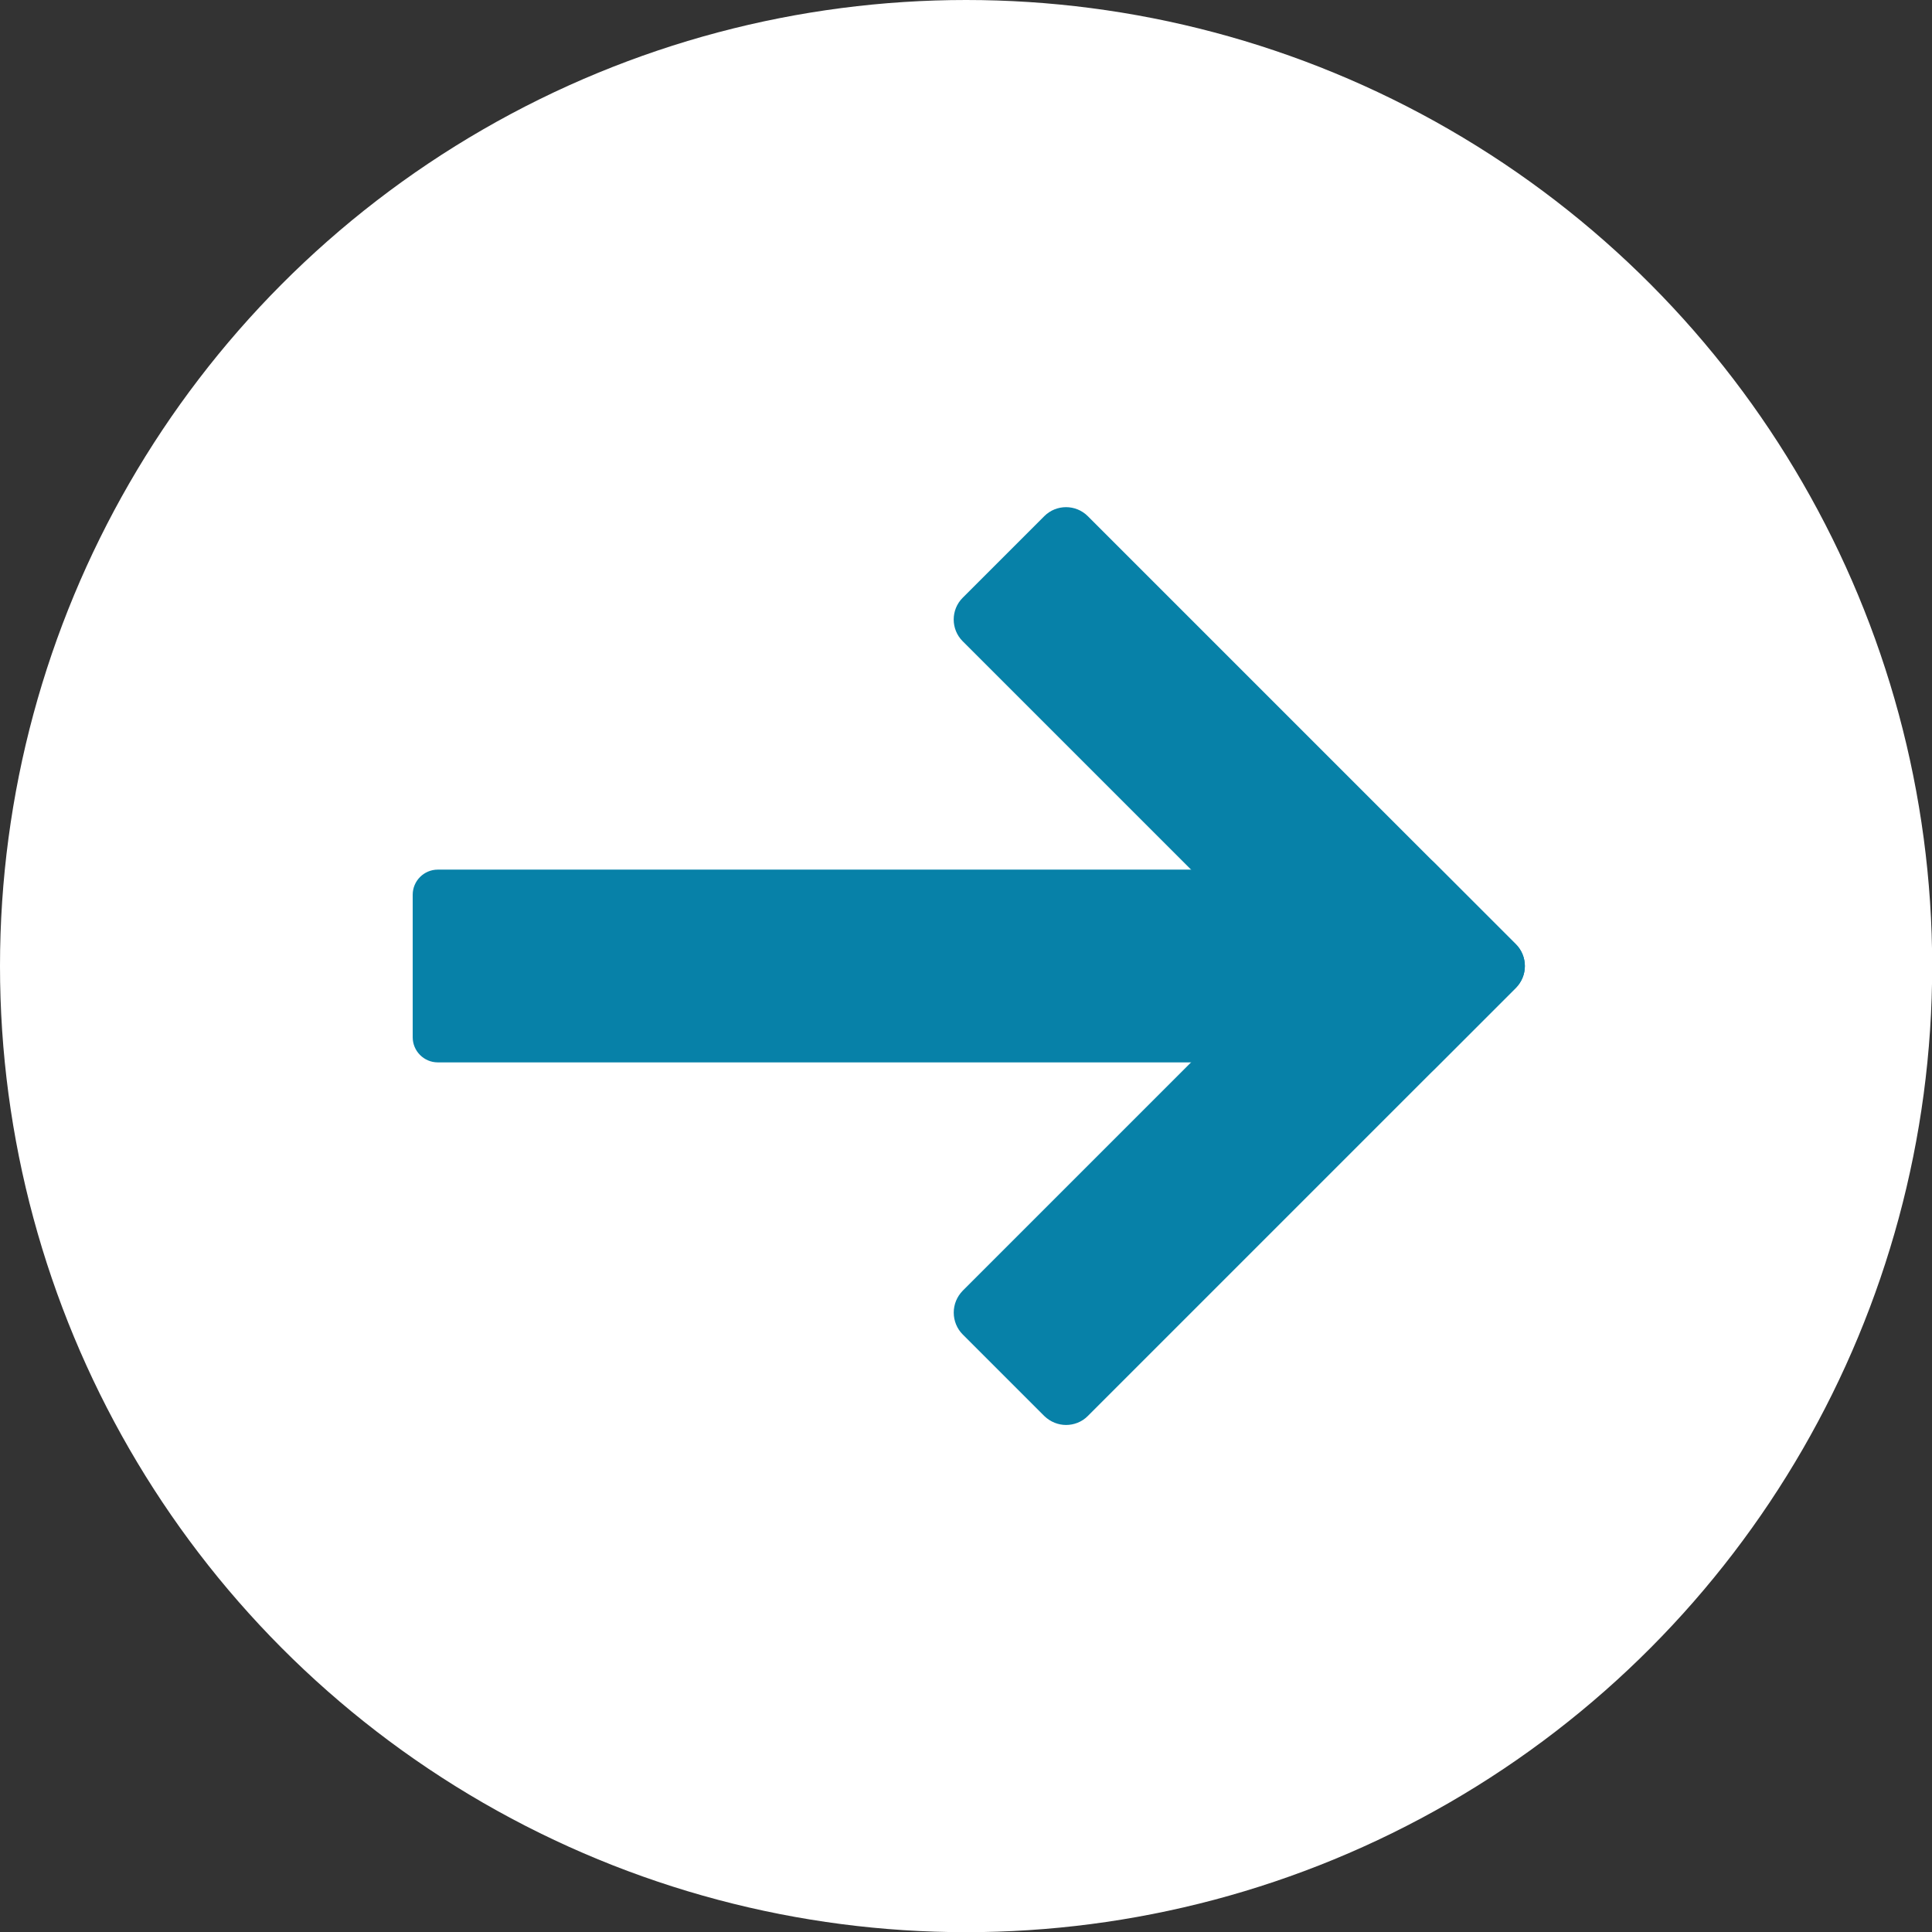 <?xml version="1.0" encoding="UTF-8"?>
<svg id="_レイヤー_2" xmlns="http://www.w3.org/2000/svg" version="1.1" viewBox="0 0 1079.5 1079.5">
  <rect x="0" y="0" width="1079.5" height="1079.5" fill="#333333" stroke="none"/>
  <!-- Generator: Adobe Illustrator 29.1.0, SVG Export Plug-In . SVG Version: 2.1.0 Build 142)  -->
  <defs>
    <style>
      .st0 {
        fill: #0781a8;
      }

      .st1 {
        fill: #fff;
      }
    </style>
  </defs>
  <g id="_レイヤー_1-2">
    <g>
      <circle class="st1" cx="539.8" cy="539.8" r="539.8"/>
      <g>
        <g>
          <g>
            <rect class="st0" x="523.3" y="604.4" width="338.3" height="64.4" transform="translate(-247.3 676.1) rotate(-45)"/>
            <path class="st0" d="M595.7,796.2c-4.4,0-8.8-1.7-12.2-5l-45.6-45.6c-3.2-3.2-5-7.6-5-12.2s1.8-8.9,5-12.2l239.2-239.2c6.7-6.7,17.6-6.7,24.3,0l45.6,45.6c3.2,3.2,5,7.6,5,12.2s-1.8,8.9-5,12.2l-239.2,239.2c-3.4,3.4-7.8,5-12.2,5h0ZM574.4,733.4l21.3,21.3,214.9-214.9-21.3-21.3-214.9,214.9Z"/>
          </g>
          <g>
            <rect class="st0" x="660.3" y="273.8" width="64.4" height="338.3" transform="translate(-110.4 619.4) rotate(-45)"/>
            <path class="st0" d="M789.3,602.5c-4.4,0-8.8-1.7-12.2-5l-239.2-239.2c-6.7-6.7-6.7-17.6,0-24.3l45.6-45.6c6.7-6.7,17.6-6.7,24.3,0l239.2,239.2c6.7,6.7,6.7,17.6,0,24.3l-45.6,45.6c-3.4,3.4-7.8,5-12.2,5h0ZM574.4,346.1l214.9,214.9,21.3-21.3-214.9-214.9-21.3,21.3Z"/>
          </g>
        </g>
        <g>
          <rect class="st0" x="244.6" y="499.9" width="527.4" height="79.7"/>
          <path class="st0" d="M772,593.6H244.6c-7.7,0-14-6.3-14-14v-79.7c0-7.7,6.3-14,14-14h527.4c7.7,0,14,6.3,14,14v79.7c0,7.7-6.3,14-14,14ZM258.6,565.6h499.4v-51.7h-499.4v51.7Z"/>
        </g>
      </g>
    </g>
  </g>
</svg>